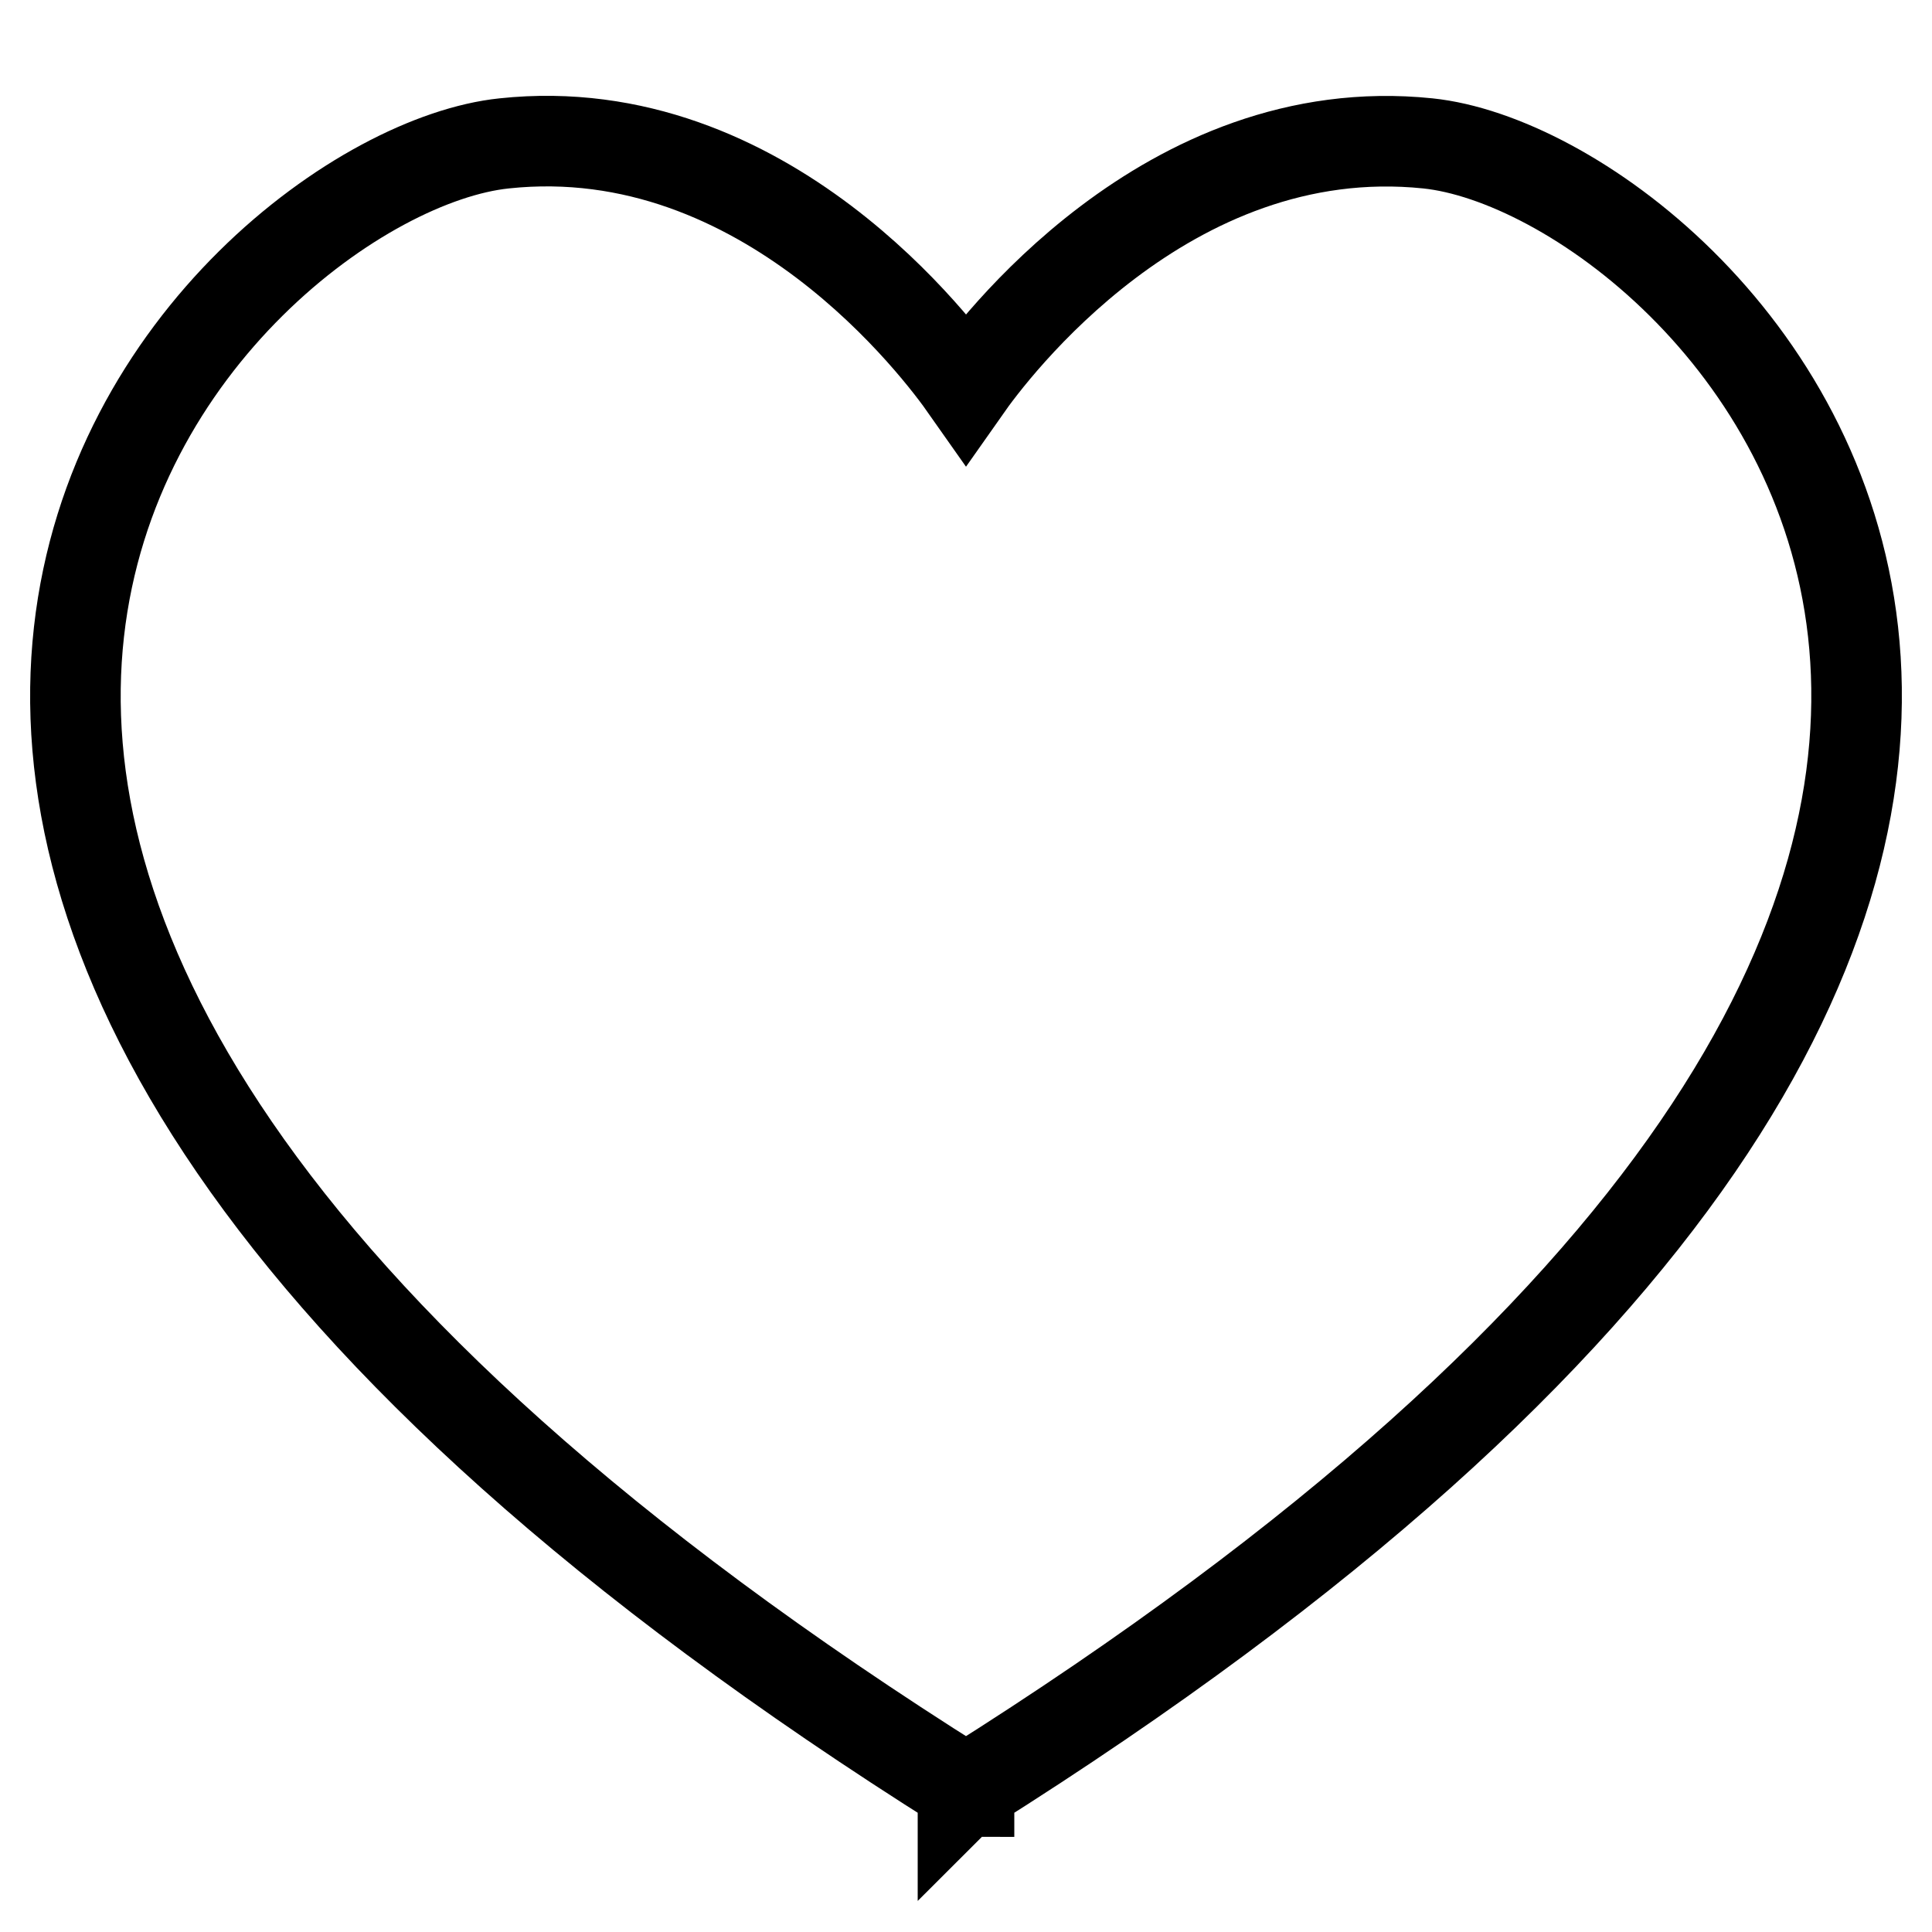 <?xml version="1.0" encoding="utf-8"?>
<!-- Svg Vector Icons : http://www.onlinewebfonts.com/icon -->
<!DOCTYPE svg PUBLIC "-//W3C//DTD SVG 1.1//EN" "http://www.w3.org/Graphics/SVG/1.1/DTD/svg11.dtd">
<svg version="1.1" xmlns="http://www.w3.org/2000/svg" xmlns:xlink="http://www.w3.org/1999/xlink" x="0px" y="0px" viewBox="0 0 256 256" enable-background="new 0 0 256 256" xml:space="preserve">
<g><g><path stroke-width="12" fill-opacity="0" stroke="#000000"  d="M189.2,19c-34.7-3.6-57.9,27.7-61.2,32.4c-3.3-4.7-26.5-36.1-61.2-32.4c-37.5,3.9-133,96.1,60.8,217.9c0,0.2,0,0.3,0,0.5c0.1-0.1,0.3-0.2,0.4-0.2c0.1,0.1,0.3,0.2,0.4,0.2c0-0.2,0-0.3,0-0.5C322.2,115,226.7,22.9,189.2,19z"/></g></g>
</svg>